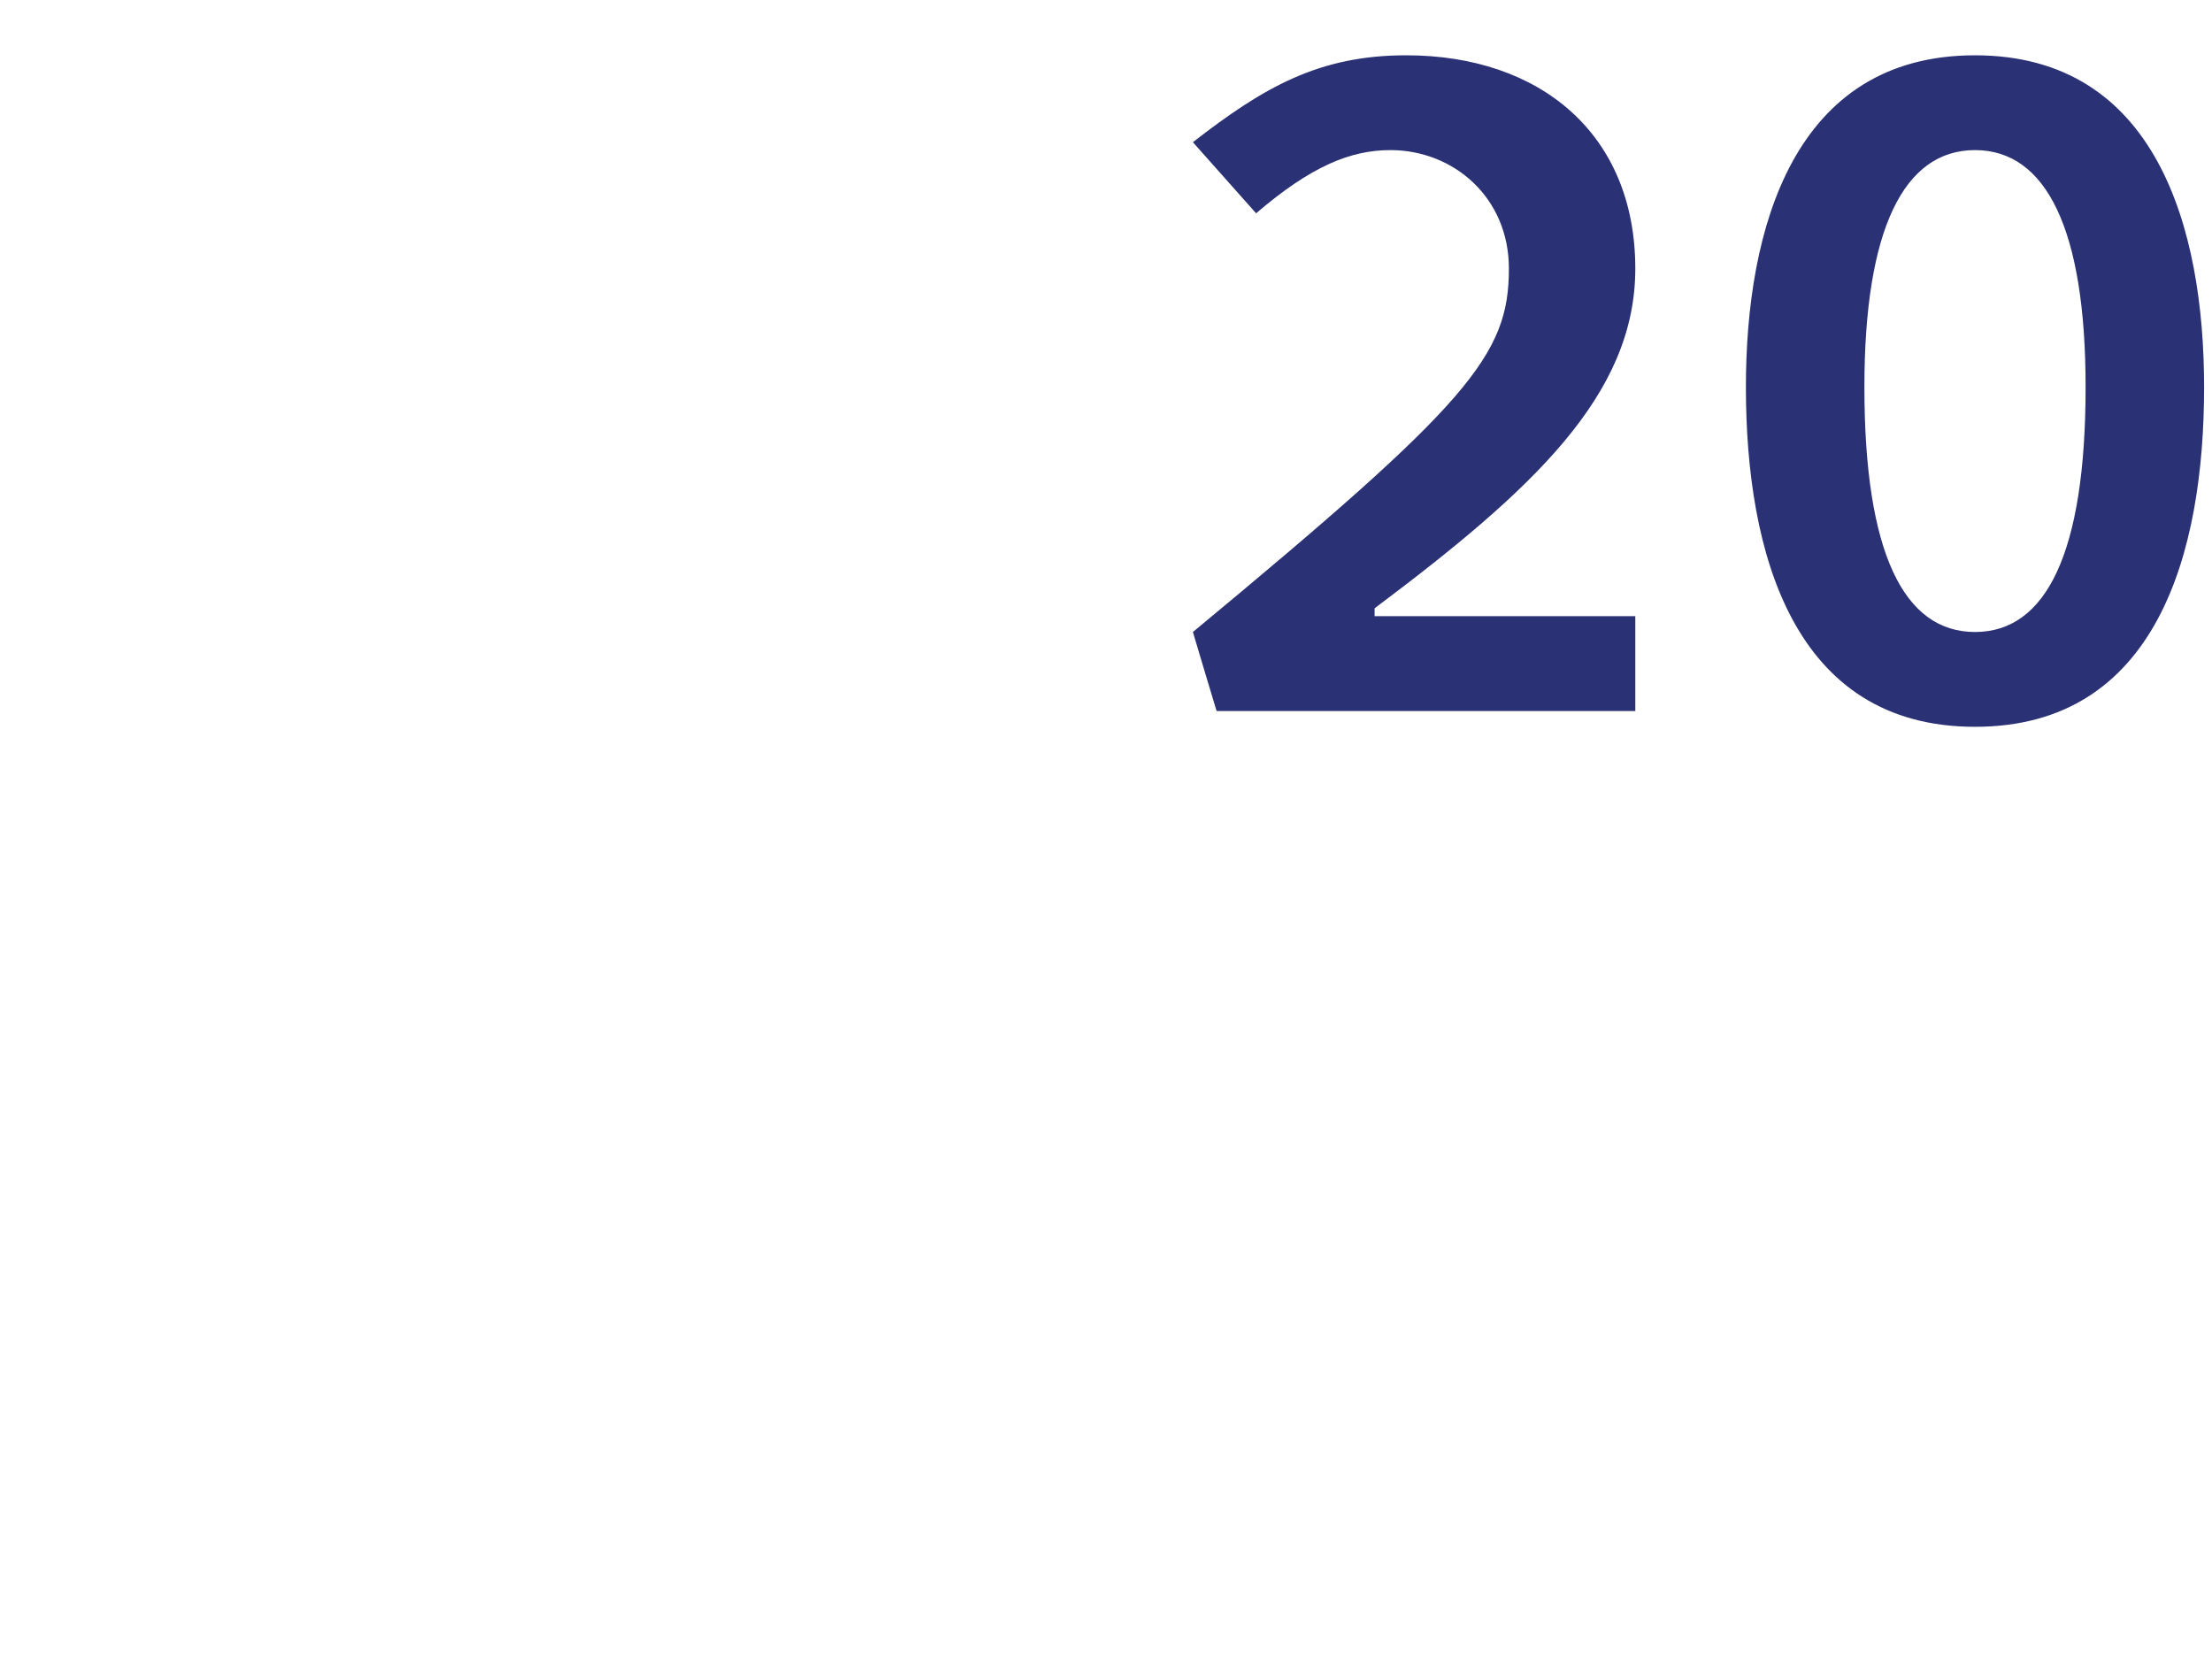 <?xml version="1.0" standalone="no"?><!DOCTYPE svg PUBLIC "-//W3C//DTD SVG 1.1//EN" "http://www.w3.org/Graphics/SVG/1.1/DTD/svg11.dtd"><svg xmlns="http://www.w3.org/2000/svg" version="1.1" width="28px" height="21px" viewBox="0 0 28 21">  <desc>20</desc>  <defs/>  <g id="Polygon23134">    <path d="M 15.1 8 C 18.6 5.1 19.1 4.5 19.1 3.4 C 19.1 2.5 18.4 1.9 17.6 1.9 C 17.1 1.9 16.6 2.1 15.9 2.7 C 15.9 2.7 15.1 1.8 15.1 1.8 C 16 1.1 16.7 0.7 17.8 0.7 C 19.5 0.7 20.7 1.7 20.7 3.4 C 20.7 5 19.4 6.2 17.4 7.7 C 17.4 7.73 17.4 7.8 17.4 7.8 L 20.7 7.8 L 20.7 9 L 15.4 9 C 15.4 9 15.11 8.04 15.1 8 Z M 25 9.2 C 22.7 9.2 22.1 7 22.1 4.9 C 22.1 2.9 22.7 0.7 25 0.7 C 27.3 0.7 27.9 2.9 27.9 4.9 C 27.9 7 27.3 9.2 25 9.2 Z M 25 1.9 C 24.1 1.9 23.6 2.9 23.6 4.9 C 23.6 7 24.1 8 25 8 C 25.9 8 26.4 7 26.4 4.9 C 26.4 2.9 25.9 1.9 25 1.9 Z " stroke="none" fill="#2a3175"/>  </g></svg>